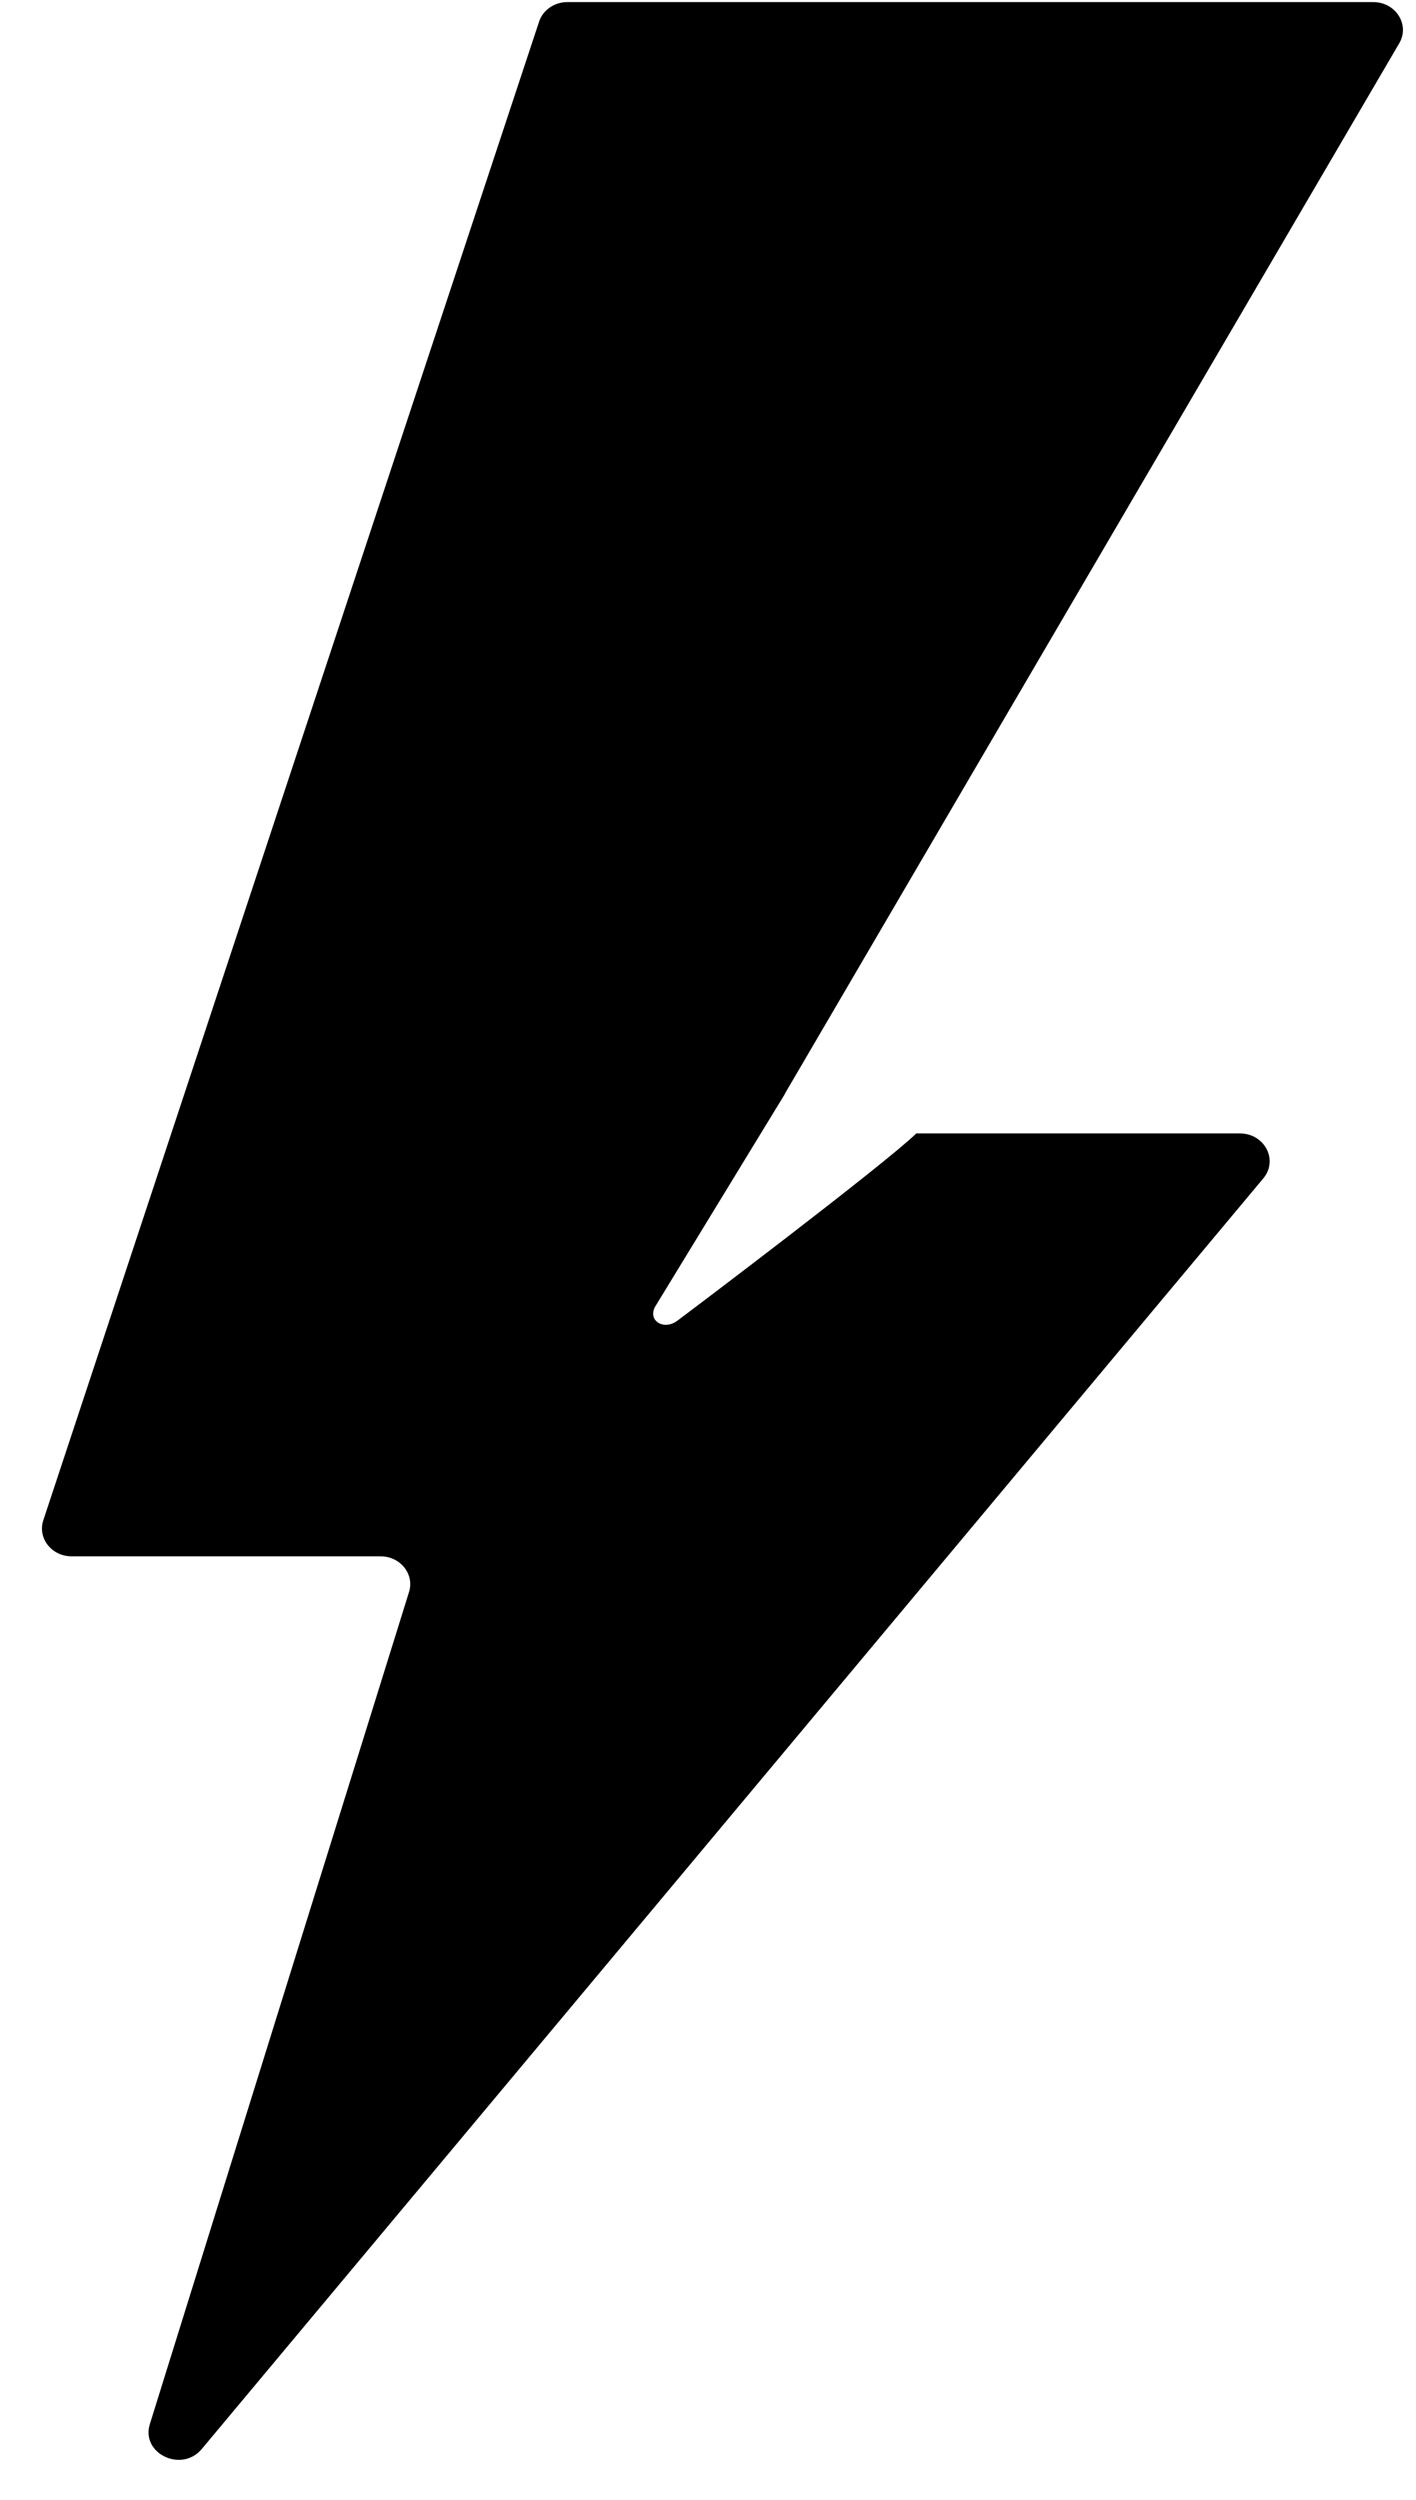 <?xml version="1.0" standalone="no"?>
<svg xmlns:xlink="http://www.w3.org/1999/xlink" width="100%" style="" viewBox="0 0 17 30" fill="currentColor" xmlns="http://www.w3.org/2000/svg">
<path d="M6.812 0.025H16.486C16.757 0.025 16.929 0.297 16.799 0.519L9.433 13.108C9.427 13.119 9.421 13.13 9.416 13.14L7.864 15.683C7.775 15.85 7.97 15.97 8.131 15.85C8.289 15.733 10.595 13.992 11.001 13.602H14.886C15.183 13.602 15.35 13.922 15.167 14.141L2.422 29.39C2.18 29.679 1.689 29.444 1.799 29.091L4.911 19.104C4.977 18.89 4.806 18.677 4.569 18.677H0.86C0.62 18.677 0.449 18.459 0.52 18.244L6.472 0.26C6.518 0.12 6.656 0.025 6.812 0.025Z" fill="currentColor"/>
</svg>